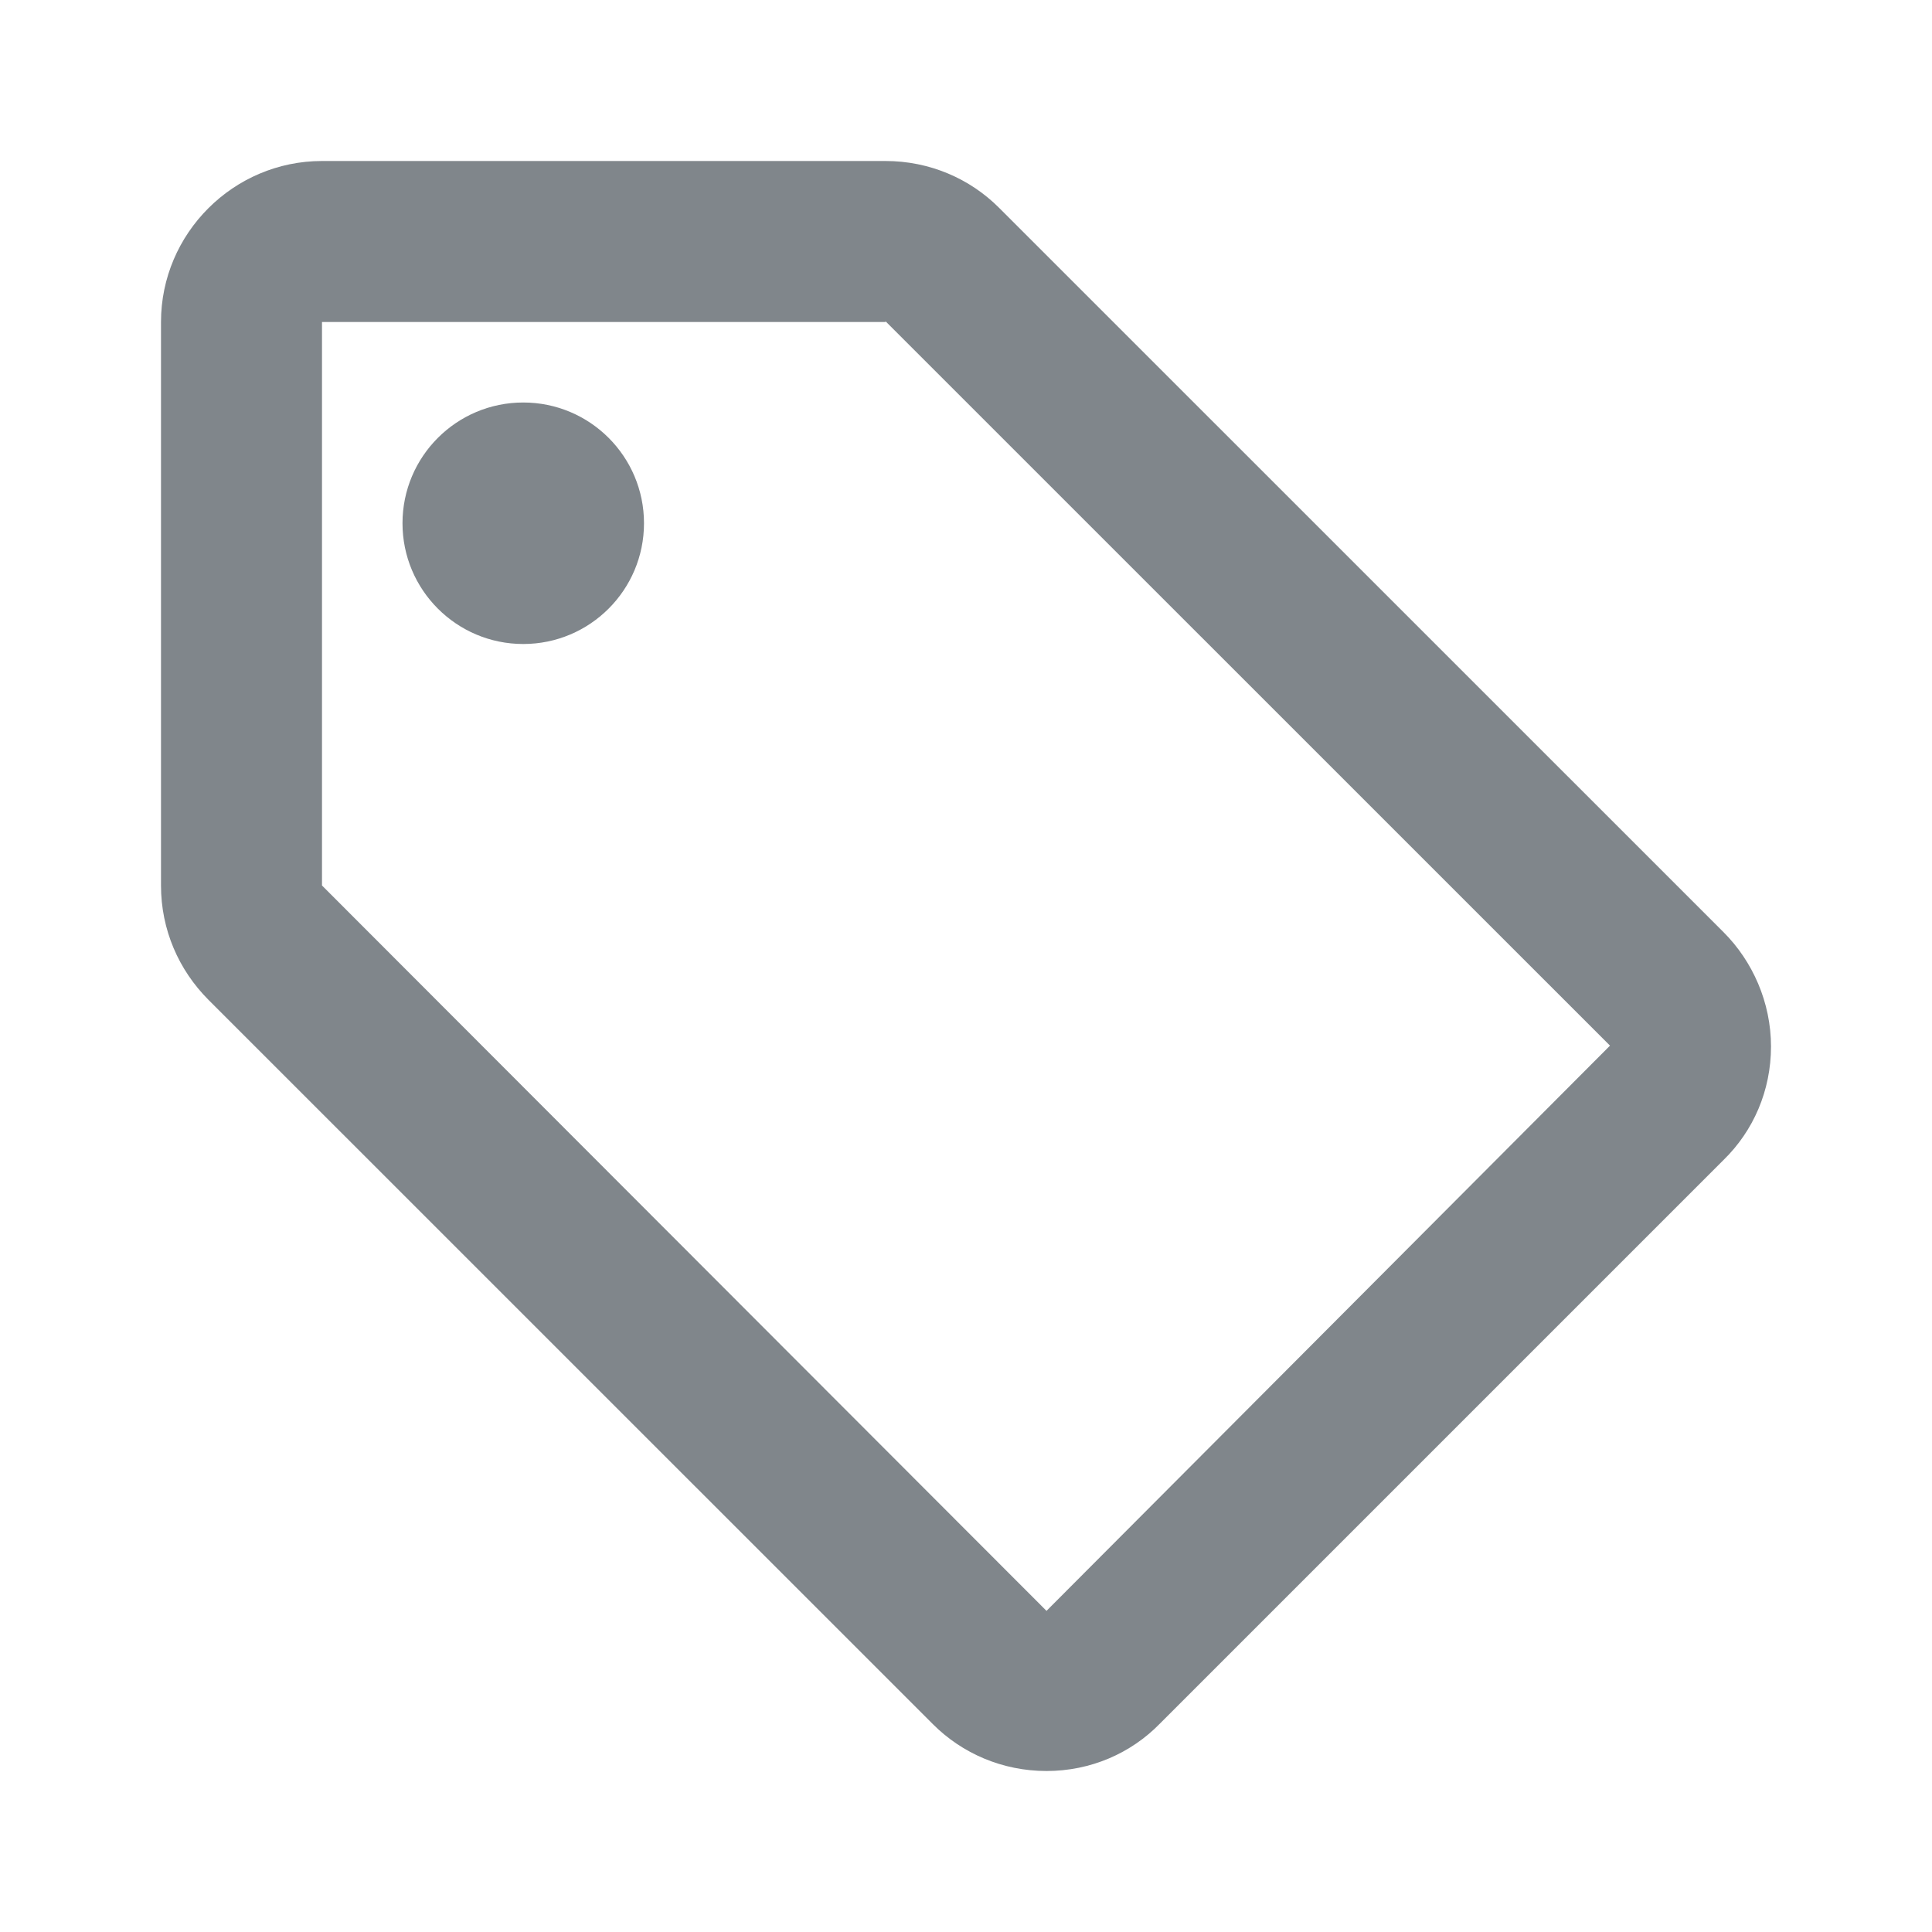 <?xml version="1.0" encoding="UTF-8"?>
<svg width="18px" height="18px" viewBox="0 0 18 18" version="1.1" xmlns="http://www.w3.org/2000/svg" xmlns:xlink="http://www.w3.org/1999/xlink" jetway-hooks="{}">
    <title>tag</title>
    <g jetway-hook-id="4270BD3C-85D9-46C0-AF0D-17C868573012" id="Page-1" stroke="none" stroke-width="1" fill="none" fill-rule="evenodd">
        <g jetway-hook-id="9FD61EBD-33E2-4B8F-8358-C4AC036357C0" id="tag">
            <path d="M16.058,8.685 L9.307,1.935 C9.037,1.665 8.662,1.5 8.25,1.5 L3,1.5 C2.175,1.5 1.5,2.175 1.5,3 L1.5,8.25 C1.5,8.662 1.665,9.037 1.942,9.315 L8.693,16.065 C8.963,16.335 9.338,16.5 9.75,16.5 C10.162,16.5 10.537,16.335 10.807,16.058 L16.058,10.807 C16.335,10.537 16.5,10.162 16.5,9.75 C16.5,9.338 16.328,8.955 16.058,8.685 Z M9.75,15.008 L3,8.25 L3,3 L8.25,3 L8.25,2.993 L15,9.742 L9.75,15.008 L9.75,15.008 Z" jetway-hook-id="E315F579-7E62-4A34-B2C9-32CF7F862ABE" id="Shape" fill="#80868B" fill-rule="nonzero"></path>
            <circle jetway-hook-id="48874709-1C6C-4B68-8DC7-B51991F0A860" id="Oval" fill="#80868B" fill-rule="nonzero" cx="4.875" cy="4.875" r="1.125"></circle>
            <polygon jetway-hook-id="F0DF9422-701D-494D-9826-DFB820BB1091" id="Path" points="0 0 18 0 18 18 0 18"></polygon>
        </g>
    </g>
</svg>